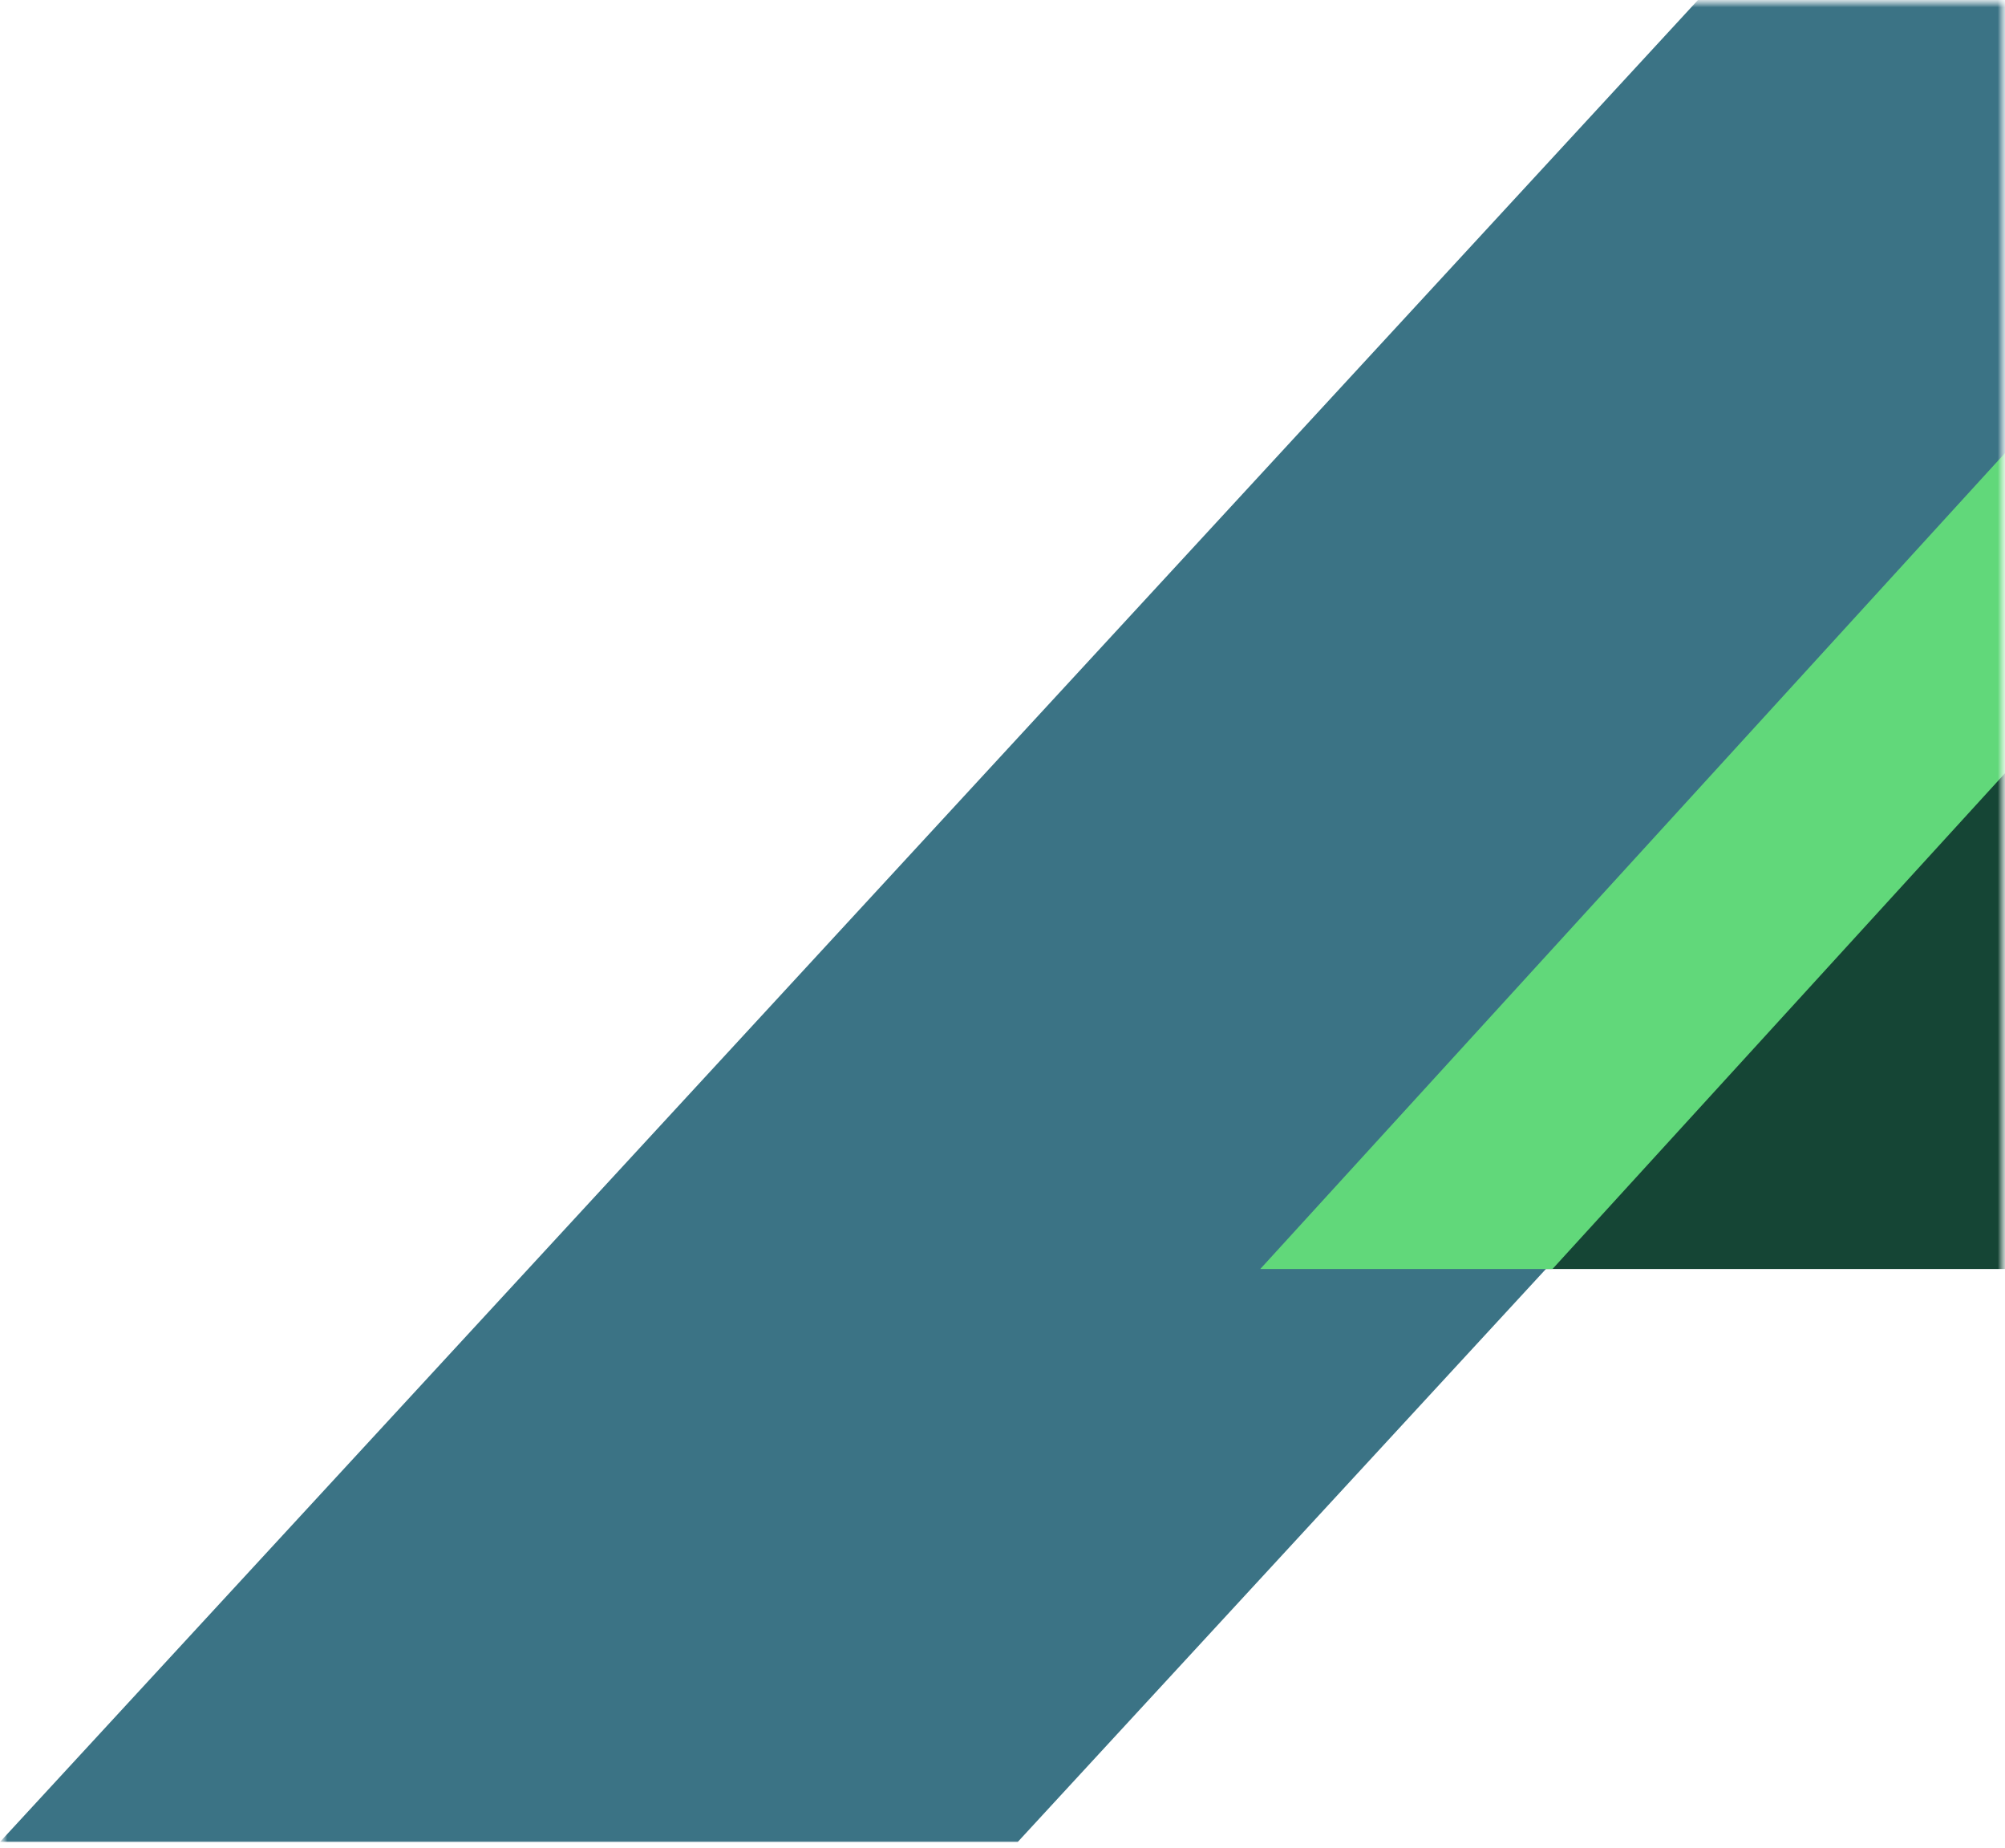 <svg width="140" height="129" viewBox="0 0 140 129" fill="none" xmlns="http://www.w3.org/2000/svg">
<g clip-path="url(#clip0_3316_676)">
<mask id="mask0_3316_676" style="mask-type:luminance" maskUnits="userSpaceOnUse" x="0" y="0" width="140" height="129">
<path d="M140 0H0V129H140V0Z" fill="white"/>
</mask>
<g mask="url(#mask0_3316_676)">
<mask id="mask1_3316_676" style="mask-type:luminance" maskUnits="userSpaceOnUse" x="0" y="0" width="140" height="129">
<path d="M140 0H0V129H140V0Z" fill="white"/>
</mask>
<g mask="url(#mask1_3316_676)">
<path d="M144.868 26.598H199L142.132 88.598H88L144.868 26.598Z" fill="#154535"/>
<path d="M118.932 -0.402H190L71.068 128.598H0L118.932 -0.402Z" fill="#3B7385"/>
<path d="M144.595 26.598H165L108.405 88.598H88L144.595 26.598Z" fill="#61D87A"/>
</g>
</g>
</g>
<defs>
<clipPath id="clip0_3316_676">
<rect width="140" height="129" fill="white"/>
</clipPath>
</defs>
</svg>
